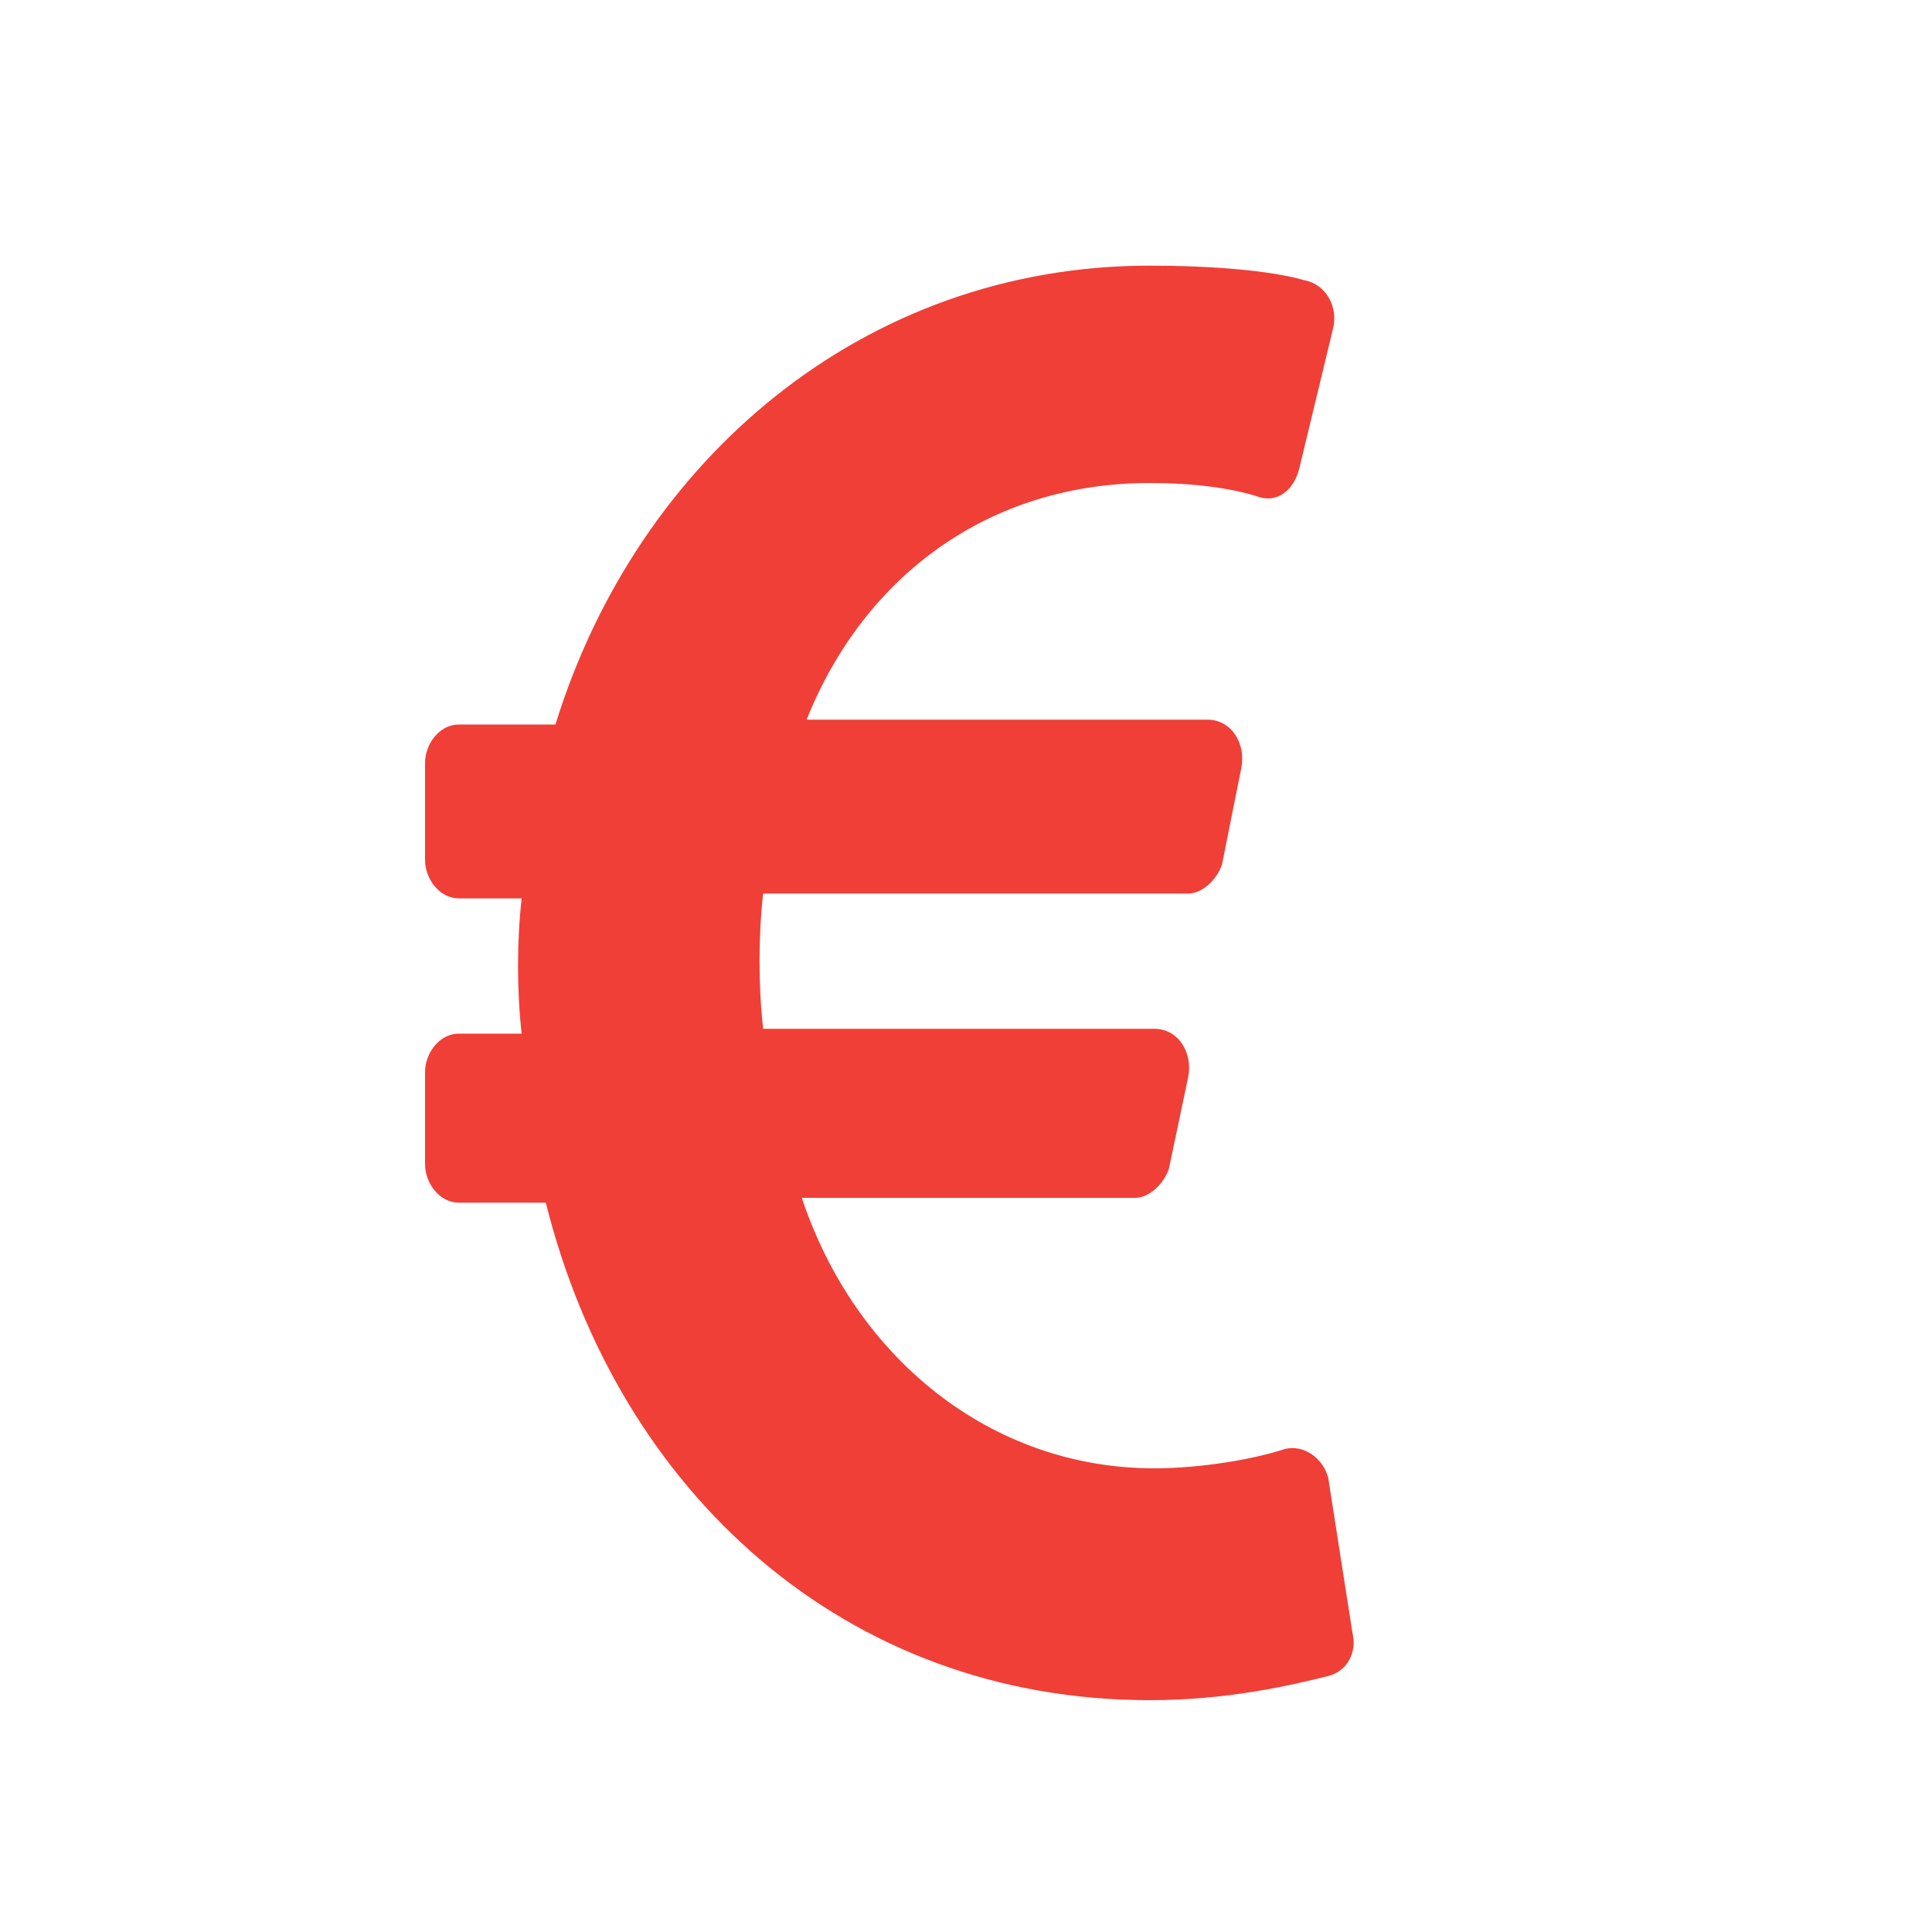 <?xml version="1.0" encoding="utf-8"?>
<!-- Generator: Adobe Illustrator 24.1.2, SVG Export Plug-In . SVG Version: 6.00 Build 0)  -->
<svg version="1.1" xmlns="http://www.w3.org/2000/svg" xmlns:xlink="http://www.w3.org/1999/xlink" x="0px" y="0px"
	 viewBox="0 0 40 40" style="enable-background:new 0 0 40 40;" xml:space="preserve">
<style type="text/css">
	.st0{display:none;}
	.st1{display:inline;fill:#F03F37;}
	.st2{display:inline;}
	.st3{fill:#F03F37;}
</style>
<g id="Calque_3">
</g>
<g id="velib" class="st0">
	<path class="st1" d="M32,14.8c-1,0-2,0.2-2.9,0.5l-4.8-7.8C24,7.1,23.5,6.8,23,6.8h-4c-0.5,0-1,0.4-1,1v1c0,0.5,0.4,1,1,1h3.1
		l0.9,1.5h-7v-1c0-0.5-0.4-1-1-1H9.7c-0.8,0-1.5,0.7-1.5,1.5c0,0.8,0.7,1.5,1.5,1.5h3l-1.8,2.9c-0.8-0.3-1.7-0.5-2.7-0.5
		c-4.4,0-7.9,3.5-8,7.9c0,4.4,3.5,8,7.9,8c3.7,0,6.8-2.5,7.7-5.9h3.2c0.5,0,1-0.3,1.3-0.7l5.3-8.6l0.9,1.5C25,18.3,24,20.4,24,22.7
		c0,4.3,3.6,7.9,7.9,7.9c4.4,0,7.9-3.5,8-7.8C39.9,18.4,36.4,14.8,32,14.8L32,14.8z M11.8,19.3c0.6,0.7,1,1.5,1.2,2.4h-2.7
		L11.8,19.3z M8.1,27.7c-2.7,0-5-2.2-5-5s2.2-5,5-5c0.4,0,0.7,0,1.1,0.1l-2.8,4.6c-0.6,1,0.1,2.3,1.3,2.3h5
		C11.9,26.4,10.2,27.7,8.1,27.7z M18.2,21.7H16c-0.2-2-1.2-3.7-2.6-5l1.5-2.5h7.9L18.2,21.7L18.2,21.7z M31.7,27.6
		c-2.5-0.1-4.6-2.2-4.7-4.8c-0.1-1.3,0.4-2.5,1.2-3.4l2.8,4.4c0.3,0.5,0.9,0.6,1.4,0.3l0.8-0.5c0.5-0.3,0.6-0.9,0.3-1.4l-2.8-4.4
		c0.4-0.1,0.8-0.2,1.2-0.2c2.7,0,5,2.2,5,5C36.9,25.5,34.5,27.8,31.7,27.6z"/>
</g>
<g id="cluster" class="st0">
	<path class="st1" d="M33,23.5c-1.8,0-3.5,0.8-4.7,2.1l-2.6-1.6c0.5-1.1,0.7-2.3,0.7-3.5c0-2.4-1-4.6-2.5-6.2l3.7-4.7
		c0.6,0.3,1.2,0.4,1.9,0.4c2.6,0,4.7-2.1,4.7-4.7s-2.1-4.7-4.7-4.7s-4.7,2.1-4.7,4.7c0,0.3,0,0.7,0.1,1c0.2,0.7,0.5,1.4,0.9,1.9
		l-3.7,4.7c-1.3-0.8-2.9-1.2-4.5-1.2c-2.2,0-4.3,0.8-5.8,2.2l-2.2-2c0.2-0.5,0.3-1,0.3-1.6c0-0.3,0-0.5-0.1-0.8
		C9.5,7.8,7.9,6.5,6.1,6.5c-2.1,0-3.9,1.7-3.9,3.9s1.7,3.9,3.9,3.9c0.7,0,1.4-0.2,2-0.6l2.2,2c-0.9,1.4-1.5,3.1-1.5,4.9
		c0,2.5,1,4.7,2.7,6.3l-2.8,3.7c-0.6-0.2-1.2-0.4-1.8-0.4c-2.6,0-4.7,2.1-4.7,4.7s2.1,4.7,4.7,4.7s4.7-2.1,4.7-4.7
		c0-0.3,0-0.6-0.1-0.9c-0.2-0.8-0.5-1.5-1-2.1l2.8-3.7c1.3,0.7,2.8,1.1,4.3,1.1c2.8,0,5.3-1.3,6.9-3.3l2.6,1.6
		c-0.3,0.7-0.4,1.4-0.4,2.2c0,0.4,0,0.8,0.1,1.2c0.6,2.9,3.1,5,6.1,5c3.4,0,6.2-2.8,6.2-6.2C39.3,26.3,36.5,23.5,33,23.5z"/>
</g>
<g id="acces_rapide" class="st0">
	<g class="st2">
		<path class="st3" d="M27.6,11l-1.4-0.9l-1.7,2.8c-0.5,0.7,0.1,1.7,0.9,1.7h1.8c0.2,0,0.4,0.2,0.4,0.4v1.4c0,0.2-0.2,0.4-0.4,0.4
			h-1.8c-2.6,0-4.1-2.8-2.8-5L24.4,9L23,8.1c-0.4-0.3-0.3-0.9,0.2-1l3.8-0.9c0.3-0.1,0.6,0.1,0.7,0.4l0.9,3.8
			C28.5,10.9,28,11.2,27.6,11z M29.9,4.2l-0.6,1c-0.1,0.2-0.4,0.3-0.6,0.1l-1.2-0.7c-0.2-0.1-0.3-0.4-0.1-0.6l0.6-1
			c1.3-2.1,4.3-2,5.6,0L35,5.3l1.4-0.9c0.4-0.3,0.9,0.1,0.8,0.6l-0.9,3.8C36.3,9,36,9.2,35.7,9.1L32,8.3c-0.5-0.1-0.6-0.7-0.2-1
			l1.4-0.9l-1.4-2.3C31.4,3.5,30.4,3.5,29.9,4.2z M36.3,16.7H33v1.6c0,0.5-0.6,0.7-0.9,0.4L29.4,16c-0.2-0.2-0.2-0.6,0-0.8l2.7-2.7
			c0.3-0.3,0.9-0.1,0.9,0.4v1.6h3.3c0.9,0,1.4-0.9,0.9-1.7l-0.9-1.5c-0.1-0.2-0.1-0.4,0.1-0.6l1.2-0.7c0.2-0.1,0.4-0.1,0.6,0.1
			l0.9,1.5C40.5,13.9,38.9,16.7,36.3,16.7z"/>
		<path class="st3" d="M20.4,9.9c0,0.1-0.1,0.3-0.1,0.4l-0.7,0.8c-0.1,0.1-0.3,0.2-0.4,0.2c-0.1,0-0.3-0.1-0.4-0.1l-7.8-6.9
			c-0.1-0.1-0.2-0.1-0.4-0.1s-0.3,0.1-0.4,0.1l-7.8,6.9c-0.1,0.1-0.2,0.1-0.4,0.1c-0.1,0-0.3-0.1-0.4-0.2l-0.7-0.8
			C0.8,10.2,0.7,10,0.7,9.9c0-0.1,0.1-0.3,0.2-0.4l8.7-7.7c0.2-0.2,0.6-0.4,0.9-0.4c0.3,0,0.7,0.2,0.9,0.4l8.7,7.7
			C20.3,9.6,20.4,9.8,20.4,9.9z M18,12c0.1,0,0.1,0.1,0.2,0.1v6.3c0,0.3-0.2,0.5-0.5,0.5H3.4c-0.3,0-0.5-0.2-0.5-0.5v-6.3
			C2.9,12,3,12,3.1,12l7.5-6.6L18,12z M13.8,12.7c0-0.2-0.1-0.3-0.3-0.3h-1.9v-1.9c0-0.2-0.1-0.3-0.3-0.3H9.7
			c-0.2,0-0.3,0.1-0.3,0.3v1.9H7.5c-0.2,0-0.3,0.1-0.3,0.3v1.6c0,0.2,0.1,0.3,0.3,0.3h1.9v1.9c0,0.2,0.1,0.3,0.3,0.3h1.6
			c0.2,0,0.3-0.1,0.3-0.3v-1.9h1.9c0.2,0,0.3-0.1,0.3-0.3V12.7z"/>
		<path class="st3" d="M30.9,39c-4.7,0-8.5-3.8-8.5-8.5s3.8-8.5,8.5-8.5s8.5,3.8,8.5,8.5S35.5,39,30.9,39z M37.7,30.5l-0.9,0.8
			l-2.1-2l0.6-2.9l1.2,0.1c-0.8-1.2-2-2.1-3.4-2.5l0.5,1.1l-2.6,1.4l-2.6-1.4l0.5-1.1c-1.4,0.4-2.6,1.3-3.4,2.5l1.2-0.1l0.6,2.9
			l-2.1,2L24,30.5l0,0c0,1.5,0.5,2.9,1.3,4l0.3-1.2l2.9,0.4l1.2,2.7l-1,0.6c1.4,0.4,2.9,0.4,4.3,0l-1-0.6l1.2-2.7l2.9-0.4l0.3,1.2
			C37.2,33.4,37.7,32,37.7,30.5L37.7,30.5z M28.2,29.8l2.7-1.9l2.7,1.9l-1,3.1h-3.3L28.2,29.8z"/>
		<path class="st3" d="M19.3,28.3L19,29.1c0,0.2-0.2,0.3-0.4,0.3H18c0.5,0.4,0.8,1,0.8,1.6v1.6c0,0.6-0.2,1-0.5,1.4V36
			c0,0.6-0.5,1.1-1.1,1.1H16c-0.6,0-1.1-0.5-1.1-1.1v-1.1H6.2V36c0,0.6-0.5,1.1-1.1,1.1H4c-0.6,0-1.1-0.5-1.1-1.1v-1.8
			c-0.3-0.4-0.5-0.9-0.5-1.4v-1.6c0-0.7,0.3-1.2,0.8-1.6H2.4c-0.2,0-0.4-0.1-0.4-0.3l-0.2-0.8c-0.1-0.3,0.1-0.5,0.4-0.5h2l0.6-1.4
			c0.6-1.5,2-2.4,3.5-2.4h4.3c1.6,0,3,0.9,3.5,2.4l0.6,1.4h2C19.1,27.8,19.3,28,19.3,28.3z M6.7,32.2c0-0.7-1-1.6-1.6-1.6
			S4,31,4,31.6c0,0.7,0.4,1.1,1.1,1.1S6.7,32.8,6.7,32.2z M6.2,28.9h8.7l-0.7-1.7c-0.2-0.6-0.9-1-1.5-1H8.4c-0.7,0-1.3,0.4-1.5,1
			L6.2,28.9z M17.1,31.6c0-0.7-0.4-1.1-1.1-1.1s-1.6,1-1.6,1.6c0,0.7,1,0.5,1.6,0.5S17.1,32.3,17.1,31.6z"/>
	</g>
</g>
<g id="Documentation_aide" class="st0">
	<path class="st1" d="M20.1,40c10.9,0,19.7-8.8,19.7-19.7S31,0.6,20.1,0.6S0.3,9.4,0.3,20.3S9.2,40,20.1,40z M11.8,33.9l4.2-4.2
		c2.5,1.1,5.4,1.1,8,0l4.2,4.2C23.3,36.9,16.9,36.9,11.8,33.9L11.8,33.9z M26.4,20.3c0,3.5-2.9,6.4-6.4,6.4s-6.4-2.9-6.4-6.4
		s2.9-6.4,6.4-6.4S26.4,16.8,26.4,20.3z M33.7,28.5l-4.2-4.2c1.1-2.5,1.1-5.4,0-8l4.2-4.2C36.7,17.1,36.7,23.5,33.7,28.5z M28.3,6.7
		L24,10.9c-2.5-1.1-5.4-1.1-8,0l-4.2-4.2C16.9,3.6,23.3,3.6,28.3,6.7z M6.4,12l4.2,4.2c-1.1,2.5-1.1,5.4,0,8l-4.2,4.2
		C3.4,23.5,3.4,17.1,6.4,12z"/>
</g>
<g id="votre_avis" class="st0">
	<path class="st1" d="M20.1,3.2c-10.9,0-19.7,7.2-19.7,16c0,3.7,1.5,7,4.1,9.7c-1.1,3-3.5,5.6-3.6,5.6c-0.5,0.5-0.6,1.3-0.4,2
		c0.3,0.7,1,1.1,1.7,1.1c4.7,0,8.5-2,10.7-3.6c2.2,0.7,4.6,1.1,7.1,1.1c10.9,0,19.7-7.2,19.7-16S31,3.2,20.1,3.2z M20.1,31.6
		c-2.1,0-4.1-0.3-6-0.9l-1.7-0.6l-1.5,1.1c-1.1,0.8-2.6,1.6-4.4,2.2c0.6-0.9,1.1-2,1.5-3.1l0.8-2.2l-1.6-1.7
		c-1.4-1.5-3.1-3.9-3.1-7.2c0-6.8,7.2-12.3,16-12.3s16,5.5,16,12.3S28.9,31.6,20.1,31.6z"/>
</g>
<g id="Lecture_audio" class="st0">
	<path class="st1" d="M29.9,18.5L12.7,8.3c-1.4-0.8-3.5,0-3.5,2v20.3c0,1.8,2,2.9,3.5,2l17.1-10.1C31.4,21.6,31.4,19.4,29.9,18.5
		L29.9,18.5z"/>
</g>
<g id="organismes" class="st0">
	<path class="st1" d="M29.8,34.6V18.1h2.6c0.4,0,0.7-0.1,0.9-0.3c0.2-0.2,0.4-0.5,0.4-0.8c0-0.4-0.2-0.7-0.5-0.9V16h-0.1L20.7,9.5
		V7.6C21.4,8,22.5,8,24,7.8c1.5-0.2,2.8-0.2,3.8,0.2V3.8c-1-0.4-2.3-0.5-3.8-0.2s-2.6,0.2-3.3-0.1V3.2c0-0.4-0.2-0.6-0.7-0.6
		s-0.7,0.2-0.7,0.6v6.4L6.9,16H6.8V16c-0.4,0.2-0.6,0.6-0.6,0.9c0,0.3,0.1,0.6,0.4,0.8s0.6,0.3,0.9,0.3h2.6v16.5H8.9l-2.6,2.4h27.4
		l-2.6-2.4H29.8z M25.9,20.5v14.1H22V20.5H25.9z M14.2,20.5H18v14.1h-3.9V20.5z"/>
</g>
<g id="Signalement" class="st0">
	<path class="st1" d="M35,28.9c1,1.7-0.2,3.8-2.2,3.8H7.4c-2,0-3.2-2.1-2.2-3.8l12.7-22c1-1.7,3.4-1.7,4.4,0L35,28.9L35,28.9z
		 M20.1,24.3c-1.3,0-2.4,1.1-2.4,2.4c0,1.3,1.1,2.4,2.4,2.4c1.3,0,2.4-1.1,2.4-2.4C22.5,25.4,21.4,24.3,20.1,24.3z M17.8,15.6
		l0.4,7.2c0,0.3,0.3,0.6,0.6,0.6h2.6c0.3,0,0.6-0.3,0.6-0.6l0.4-7.2c0-0.4-0.3-0.7-0.6-0.7h-3.3C18.1,14.9,17.8,15.2,17.8,15.6
		L17.8,15.6z"/>
</g>
<g id="monétisation">
	<path class="st3" d="M27.5,30.6c-0.1-0.4-0.5-0.7-0.9-0.6c-0.6,0.2-1.7,0.4-2.7,0.4c-3.4,0-6.2-2.3-7.3-5.6h6.9
		c0.3,0,0.6-0.3,0.7-0.6l0.4-1.9c0.1-0.5-0.2-1-0.7-1h-8.1c-0.1-0.9-0.1-1.9,0-2.8h8.8c0.3,0,0.6-0.3,0.7-0.6l0.4-2
		c0.1-0.5-0.2-1-0.7-1h-8.3c1.2-3,3.8-4.9,7.1-4.9c0.9,0,1.7,0.1,2.3,0.3c0.4,0.1,0.7-0.2,0.8-0.6l0.7-2.9c0.1-0.4-0.1-0.9-0.6-1
		c-0.7-0.2-1.9-0.3-3.2-0.3c-5.9,0-10.6,4-12.3,9.5h-2c-0.4,0-0.7,0.4-0.7,0.8v2c0,0.4,0.3,0.8,0.7,0.8h1.3c-0.1,0.9-0.1,1.9,0,2.8
		H9.5c-0.4,0-0.7,0.4-0.7,0.8v1.9c0,0.4,0.3,0.8,0.7,0.8h1.8c1.5,6,6.2,10.3,12.5,10.3c1.6,0,2.9-0.3,3.7-0.5
		c0.4-0.1,0.6-0.5,0.5-0.9L27.5,30.6z"/>
</g>
</svg>
